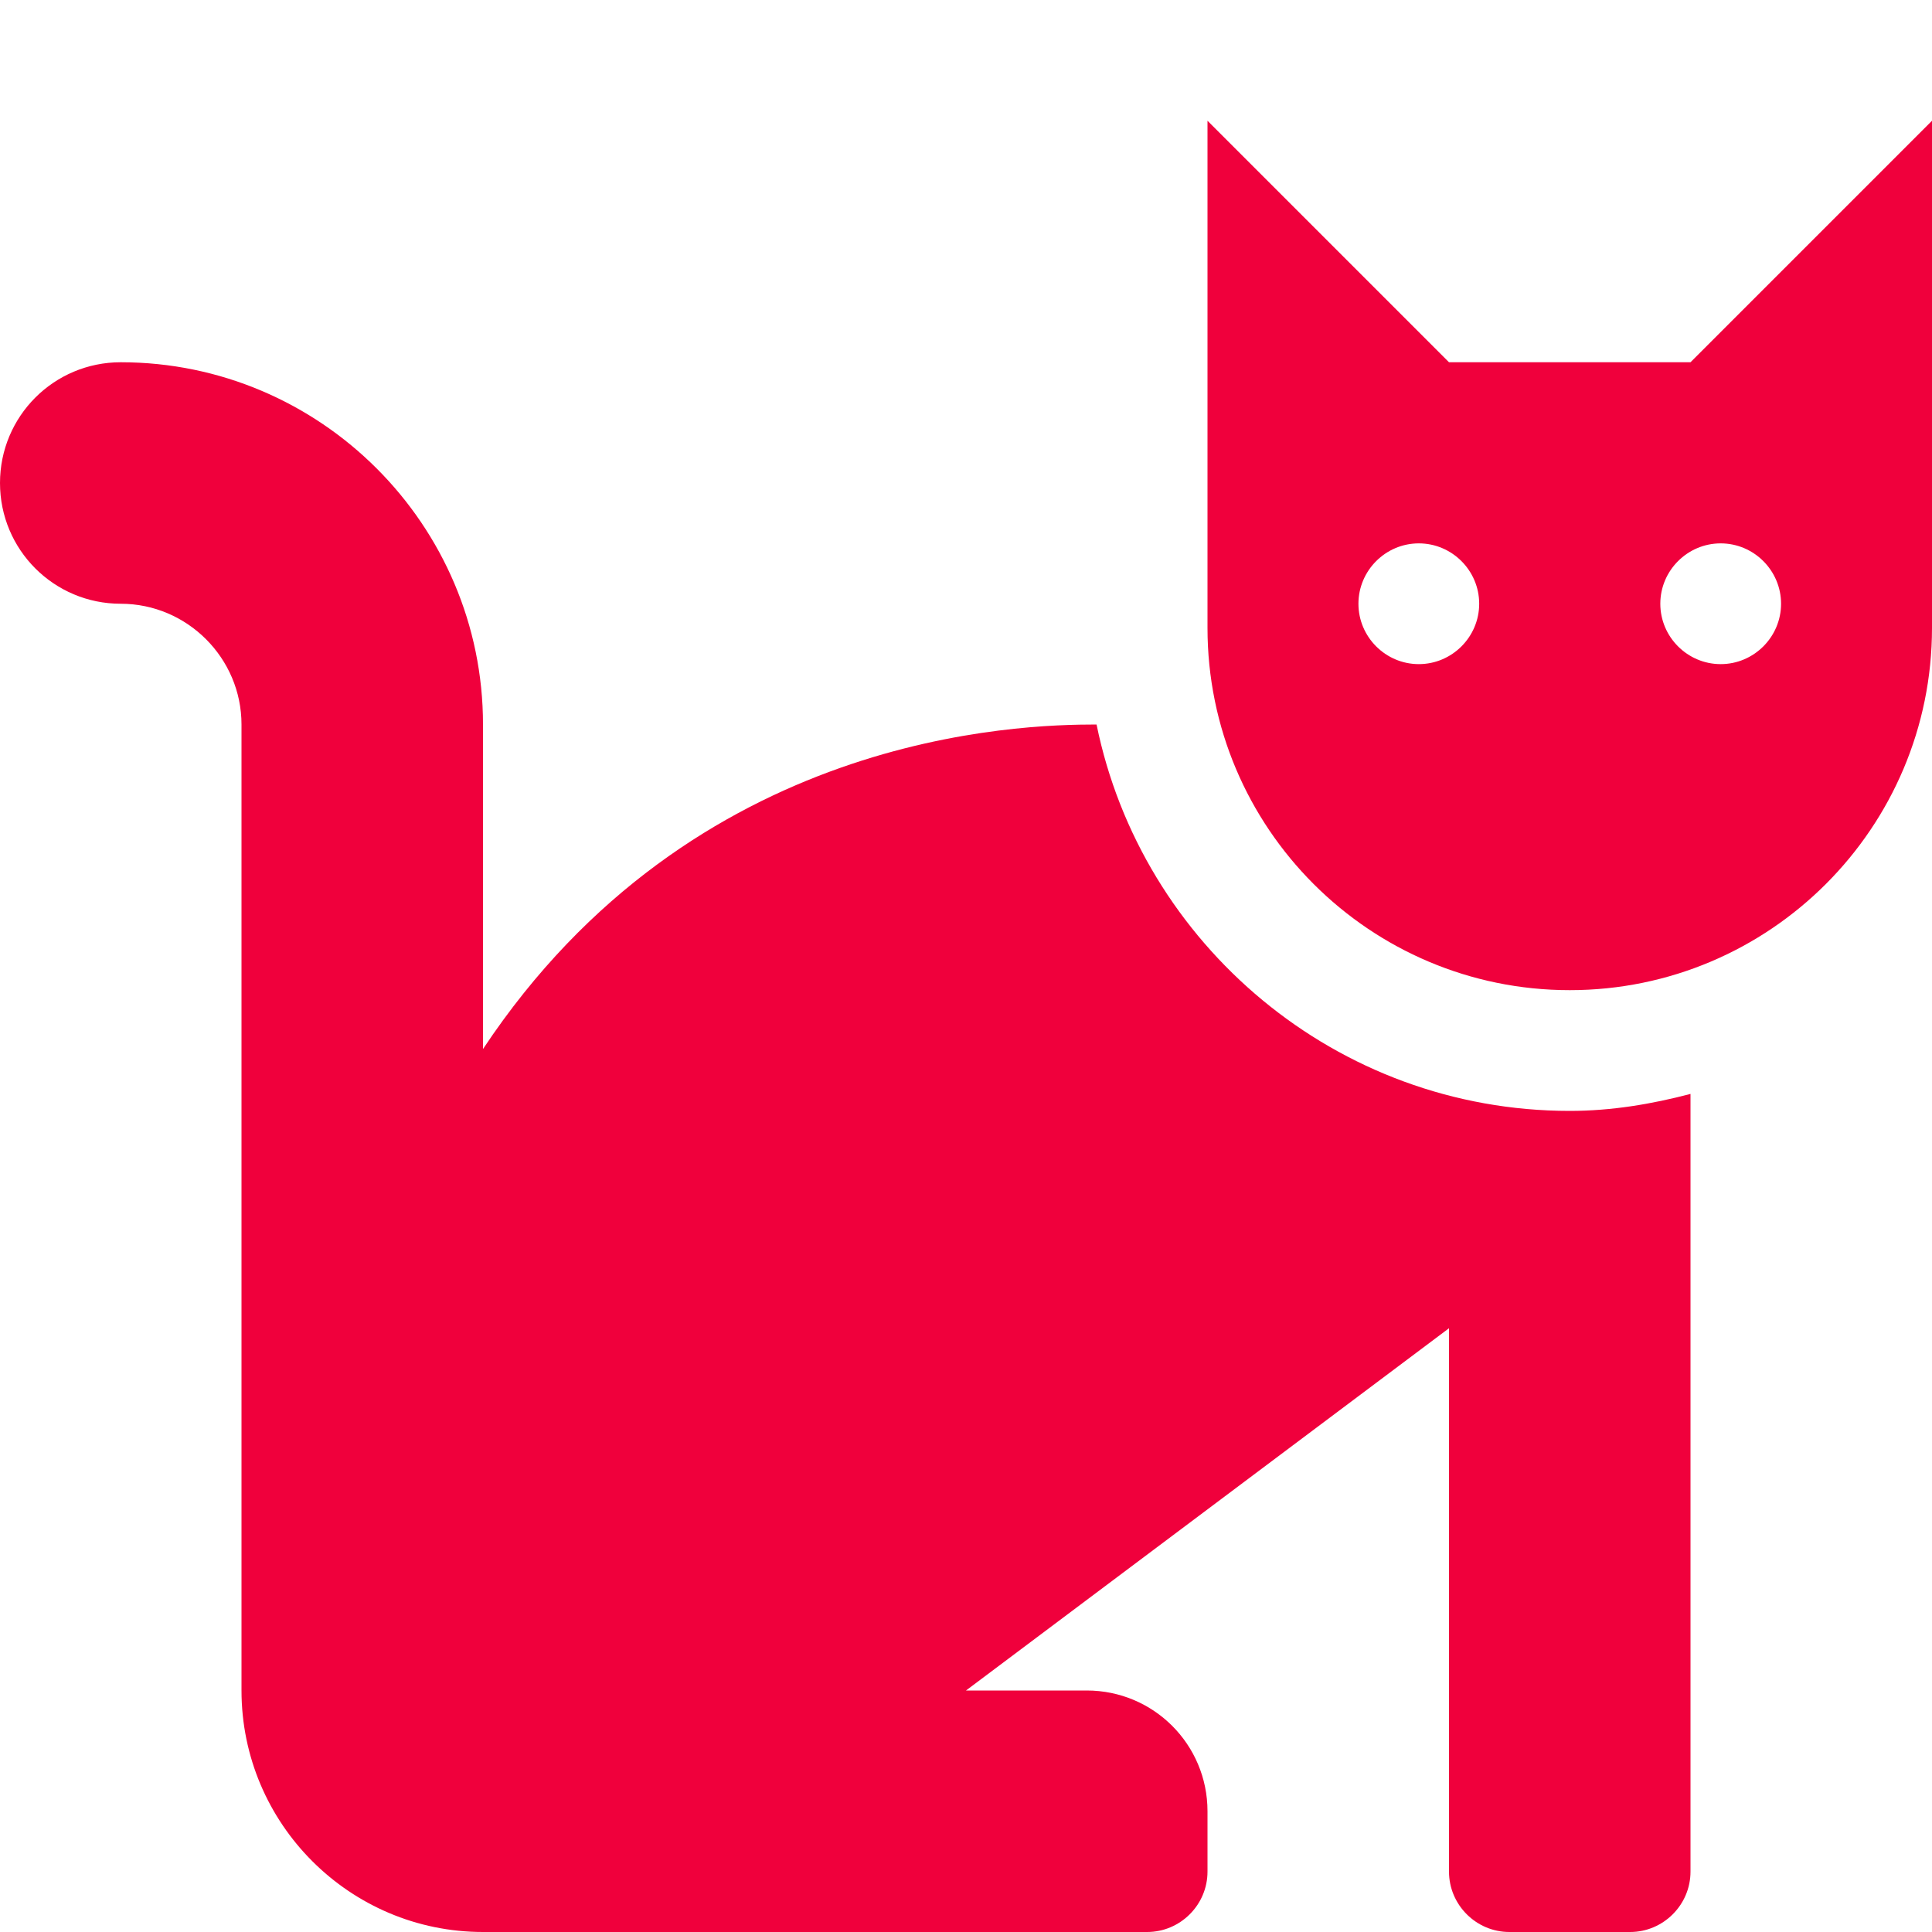 <?xml version="1.0" encoding="utf-8"?>
<!-- Generator: Adobe Illustrator 26.0.1, SVG Export Plug-In . SVG Version: 6.00 Build 0)  -->
<svg version="1.1" id="Vrstva_1" focusable="false" xmlns="http://www.w3.org/2000/svg" xmlns:xlink="http://www.w3.org/1999/xlink"
	 x="0px" y="0px" viewBox="0 0 512 512" style="enable-background:new 0 0 512 512;" xml:space="preserve">
<style type="text/css">
	.st0{fill:#F0003C;}
</style>
<path class="st0" d="M290.6,192c-20.2,0-106.8,2-162.6,86v-86c0-52.9-43.1-96-96-96c-17.7,0-32,14.3-32,32s14.3,32,32,32
	c17.6,0,32,14.4,32,32v256c0,35.3,28.7,64,64,64h176c8.8,0,16-7.2,16-16v-16c0-17.7-14.3-32-32-32h-32l128-96v144
	c0,8.8,7.2,16,16,16h32c8.8,0,16-7.2,16-16V289.9c-10.3,2.7-20.9,4.5-32,4.5C354.2,294.4,302.5,250.3,290.6,192z M448,96h-64l-64-64
	v134.4c0,53,43,96,96,96s96-43,96-96V32L448,96z M376,176c-8.8,0-16-7.2-16-16s7.2-16,16-16s16,7.2,16,16S384.8,176,376,176z
	 M456,176c-8.8,0-16-7.2-16-16s7.2-16,16-16s16,7.2,16,16S464.8,176,456,176z"/>
</svg>
